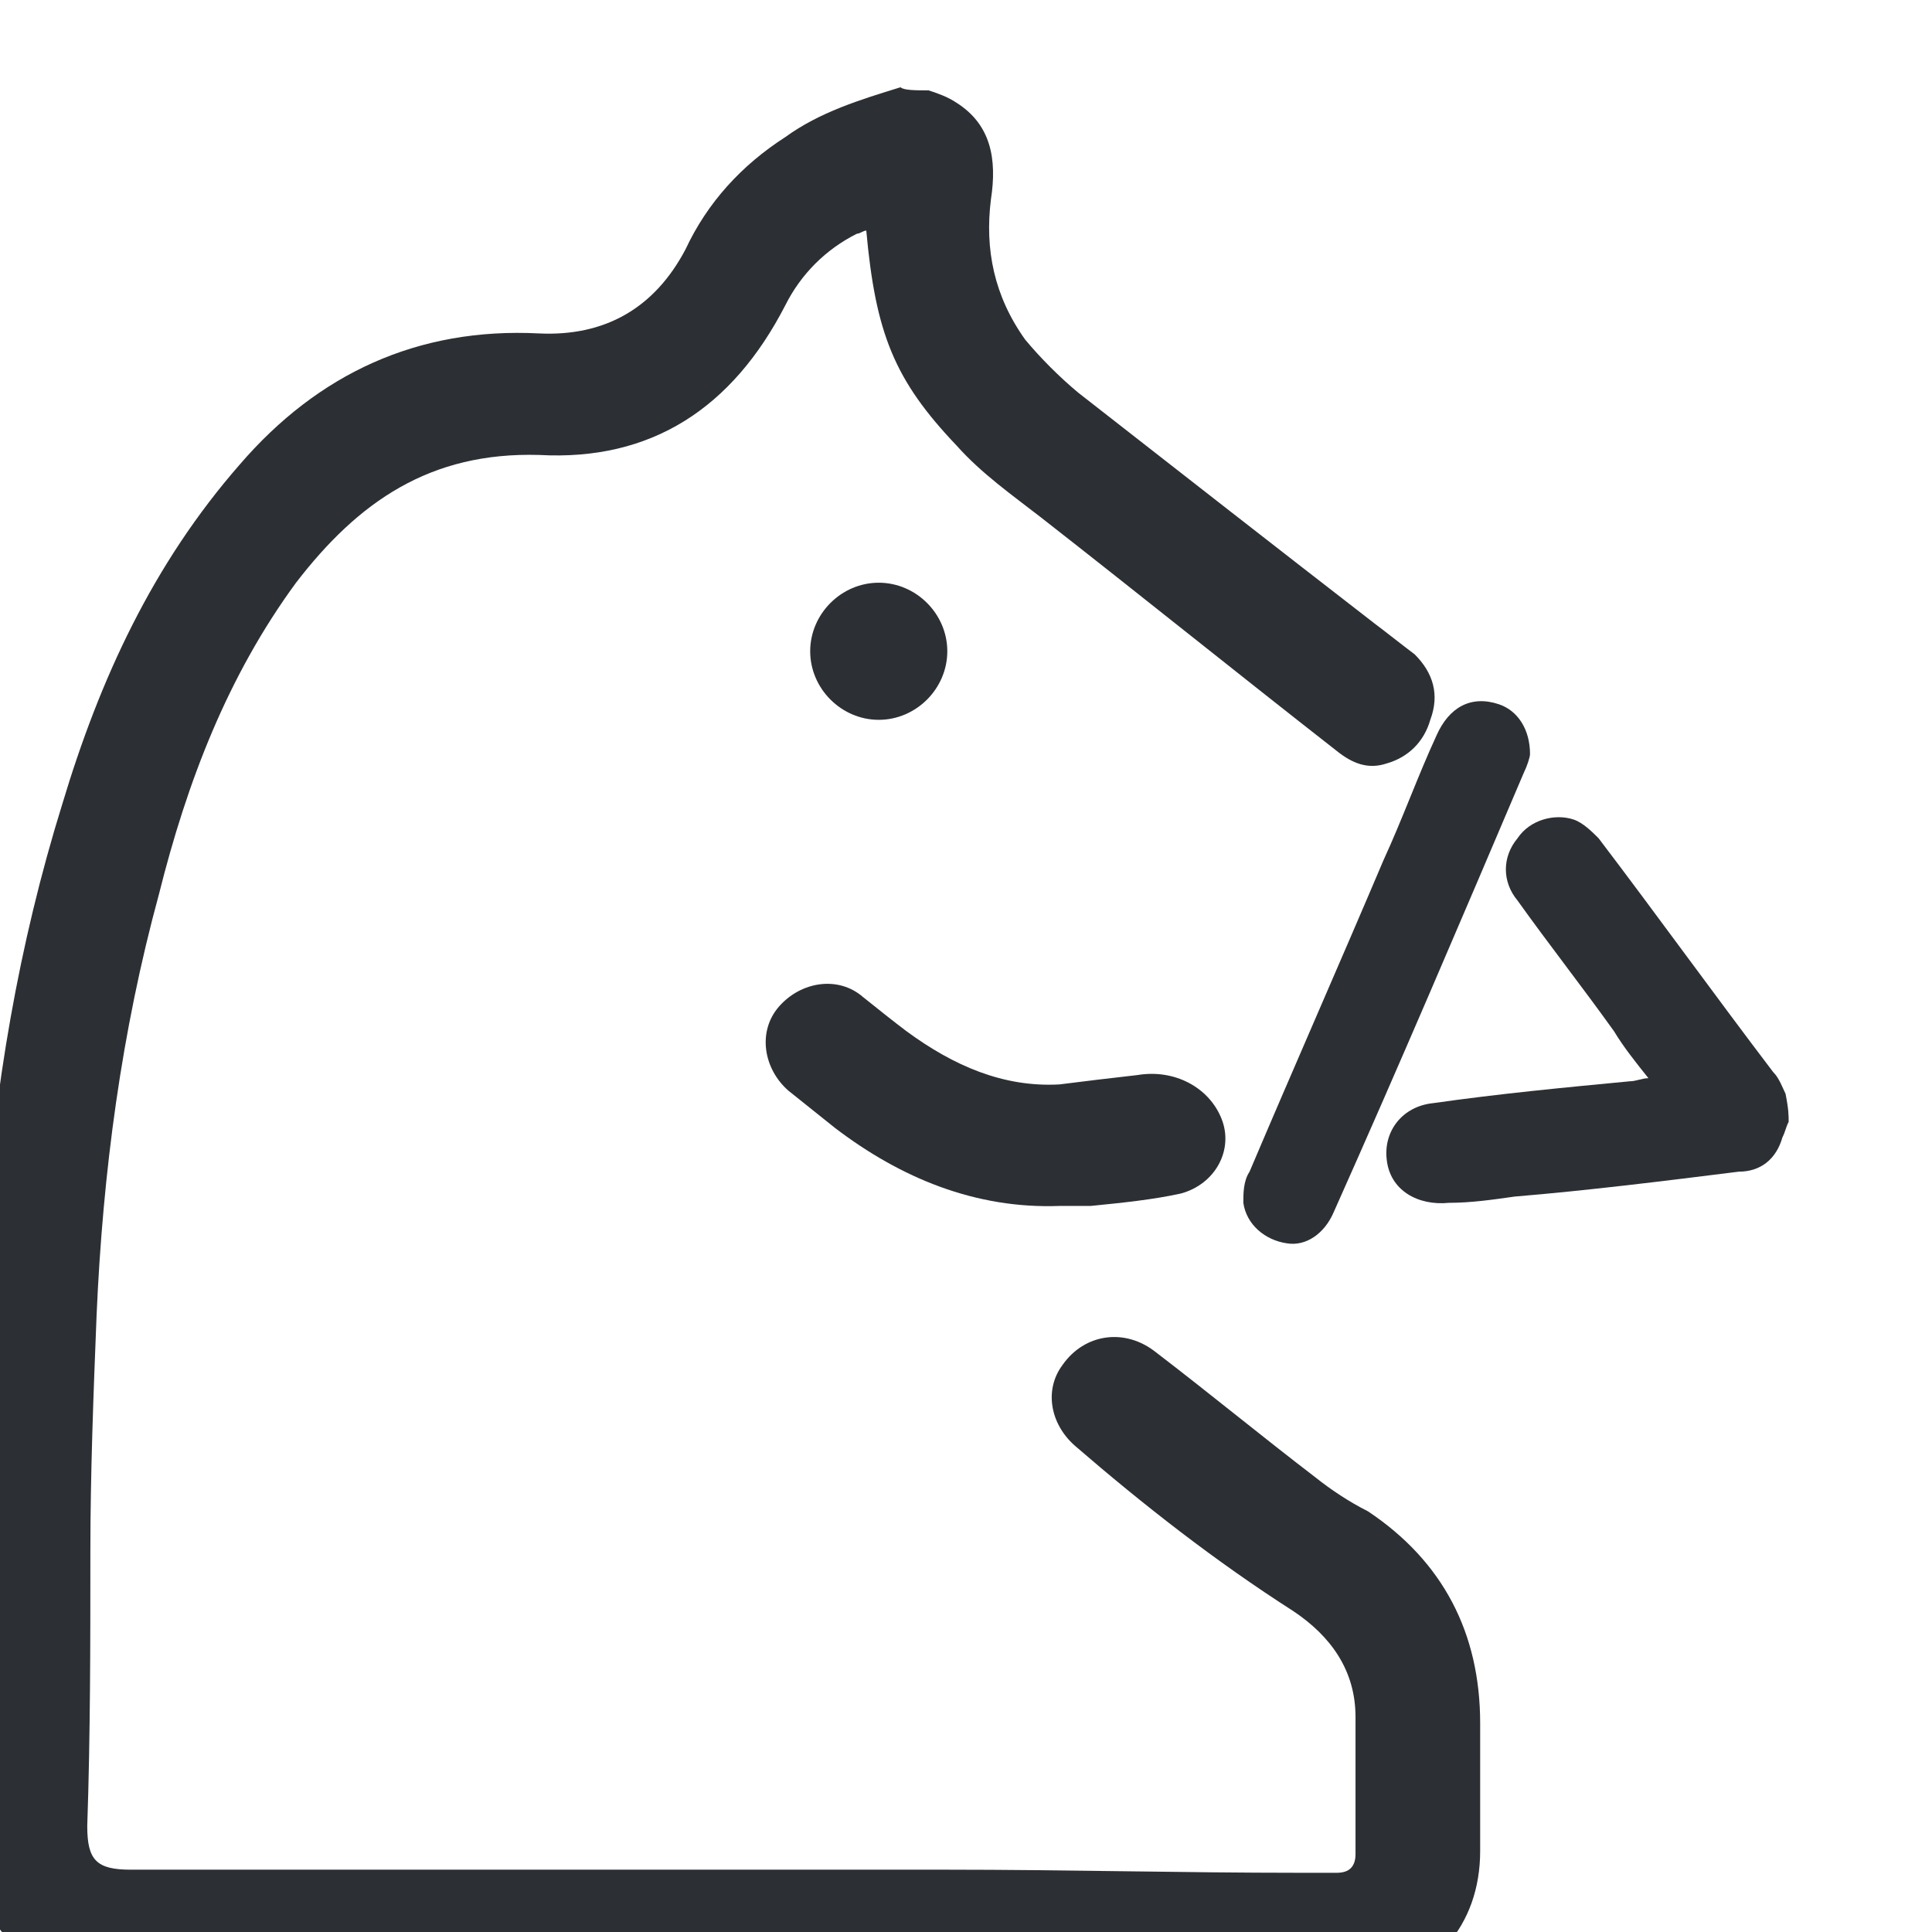 <?xml version="1.0" encoding="utf-8"?>
<!-- Generator: Adobe Illustrator 22.1.0, SVG Export Plug-In . SVG Version: 6.00 Build 0)  -->
<svg version="1.1" xmlns="http://www.w3.org/2000/svg" xmlns:xlink="http://www.w3.org/1999/xlink" x="0px" y="0px"
	 viewBox="348 138 62 62" xml:space="preserve">
<style type="text/css">
	.st0{fill:#2C2F33;}
</style>
<g id="Ellipse_1_xA0_Image_1_">
	<g>
		<g>
			<path class="st0" d="M377.8,140.9c0.3,0.1,0.6,0.2,0.9,0.4c1.1,0.7,1.3,1.8,1.1,3.1c-0.2,1.6,0.1,3.1,1.1,4.5
				c0.5,0.6,1.1,1.2,1.7,1.7c3.2,2.5,6.4,5,9.5,7.4c0.4,0.3,0.9,0.7,1.3,1c0.6,0.6,0.8,1.3,0.5,2.1c-0.2,0.7-0.7,1.2-1.4,1.4
				c-0.6,0.2-1.1,0-1.6-0.4c-3.2-2.5-6.3-5-9.5-7.5c-0.9-0.7-1.9-1.4-2.7-2.3c-2-2.1-2.6-3.6-2.9-6.9c-0.1,0-0.2,0.1-0.3,0.1
				c-1,0.5-1.8,1.3-2.3,2.3c-1.7,3.3-4.3,5-7.9,4.8c-3.5-0.1-5.8,1.5-7.8,4.1c-2.2,3-3.5,6.4-4.4,10c-1.2,4.4-1.8,8.9-2,13.5
				c-0.1,2.5-0.2,5.1-0.2,7.6c0,2.9,0,5.9-0.1,8.8c0,1.1,0.3,1.4,1.4,1.4c8.7,0,17.5,0,26.2,0c3.8,0,7.5,0.1,11.3,0.1
				c0.4,0,0.8,0,1.2,0c0.4,0,0.6-0.2,0.6-0.6c0-1.5,0-2.9,0-4.4c0-1.5-0.8-2.6-2-3.4c-2.5-1.6-4.8-3.4-7-5.3c-0.8-0.7-1-1.8-0.4-2.6
				c0.7-1,2-1.2,3-0.4c1.7,1.3,3.4,2.7,5.1,4c0.5,0.4,1.1,0.8,1.7,1.1c2.4,1.6,3.6,3.9,3.6,6.8c0,1.4,0,2.7,0,4.1
				c0,2.4-1.5,4.1-3.9,4.5c-0.1,0-0.2,0.1-0.3,0.1c-0.5,0-1.1,0-1.6,0c-0.1,0-0.2-0.1-0.3-0.1c-3.5-0.1-7-0.1-10.4-0.1
				c-9,0-17.9,0-26.9,0c-3,0-5.1-2-5-5c0-3.6,0-7.3,0.1-10.9c0-2.7,0.1-5.5,0.3-8.2c0.3-4.7,1.1-9.4,2.5-13.9
				c1.2-4,2.9-7.7,5.7-10.9c2.5-2.9,5.7-4.4,9.6-4.2c2.1,0.1,3.7-0.8,4.7-2.7c0.7-1.5,1.8-2.7,3.2-3.6c1.1-0.8,2.4-1.2,3.7-1.6
				C377,140.9,377.4,140.9,377.8,140.9z"/>
			<path class="st0" d="M405.4,174c-0.1,0.2-0.1,0.3-0.2,0.5c-0.2,0.7-0.7,1.1-1.4,1.1c-2.4,0.3-4.8,0.6-7.2,0.8
				c-0.7,0.1-1.4,0.2-2.1,0.2c-1,0.1-1.9-0.4-2-1.4c-0.1-0.9,0.5-1.7,1.5-1.8c2.1-0.3,4.2-0.5,6.3-0.7c0.2,0,0.4-0.1,0.6-0.1
				c-0.4-0.5-0.8-1-1.1-1.5c-1-1.4-2.1-2.8-3.1-4.2c-0.5-0.6-0.5-1.4,0-2c0.4-0.6,1.2-0.8,1.8-0.6c0.3,0.1,0.6,0.4,0.8,0.6
				c1.9,2.5,3.7,5,5.6,7.5c0.2,0.2,0.3,0.5,0.4,0.7C405.4,173.6,405.4,173.8,405.4,174z"/>
			<path class="st0" d="M382,176.7c-2.7,0.1-5.1-0.9-7.2-2.5c-0.5-0.4-1-0.8-1.5-1.2c-0.8-0.7-1-1.9-0.3-2.7c0.7-0.8,1.9-1,2.7-0.3
				c0.5,0.4,1,0.8,1.4,1.1c1.5,1.1,3.1,1.8,4.9,1.7c0.8-0.1,1.6-0.2,2.5-0.3c1.2-0.2,2.3,0.4,2.7,1.4c0.4,1-0.2,2.1-1.3,2.4
				c-0.9,0.2-1.9,0.3-2.9,0.4C382.6,176.7,382.3,176.7,382,176.7z"/>
			<path class="st0" d="M397.1,162.2c0,0.1-0.1,0.4-0.2,0.6c-2,4.7-4,9.4-6.1,14.1c-0.3,0.7-0.9,1.1-1.5,1c-0.7-0.1-1.3-0.6-1.4-1.3
				c0-0.3,0-0.7,0.2-1c1.4-3.3,2.9-6.7,4.3-10c0.6-1.3,1.1-2.7,1.7-4c0.4-0.9,1.1-1.3,2-1C396.7,160.8,397.1,161.4,397.1,162.2z"/>
			<path class="st0" d="M376.2,161.1c-1.2,0-2.2-1-2.2-2.2c0-1.2,1-2.2,2.2-2.2c1.2,0,2.2,1,2.2,2.2
				C378.4,160.1,377.4,161.1,376.2,161.1z"/>
		</g>
	</g>
</g>
<g id="ADEOCODE">
	<g>
		<path class="st0" d="M337.1,219.7h1.4l3.4,7.9h-2l-0.7-1.7h-3.1l-0.7,1.7h-1.9L337.1,219.7z M337.8,222l-1,2.5h1.9L337.8,222z"/>
		<path class="st0" d="M345.4,219.7h2.6c0.6,0,1.2,0.1,1.8,0.2c0.6,0.1,1.1,0.4,1.5,0.7c0.4,0.3,0.8,0.7,1,1.2
			c0.2,0.5,0.4,1.1,0.4,1.8c0,0.6-0.1,1.2-0.4,1.7c-0.2,0.5-0.6,0.9-1,1.2c-0.4,0.3-0.9,0.6-1.4,0.8c-0.5,0.2-1.1,0.3-1.7,0.3h-2.8
			V219.7z M347.2,226h0.9c0.4,0,0.8,0,1.1-0.1c0.3-0.1,0.6-0.2,0.9-0.4c0.3-0.2,0.5-0.4,0.6-0.7c0.1-0.3,0.2-0.7,0.2-1.1
			c0-0.4-0.1-0.7-0.2-1s-0.3-0.5-0.6-0.7c-0.2-0.2-0.5-0.3-0.9-0.4c-0.3-0.1-0.7-0.1-1-0.1h-1V226z"/>
		<path class="st0" d="M356.6,219.7h5.4v1.6h-3.6v1.5h3.4v1.6h-3.4v1.6h3.8v1.6h-5.6V219.7z"/>
		<path class="st0" d="M365.9,223.6c0-0.6,0.1-1.2,0.3-1.7s0.5-0.9,0.9-1.3c0.4-0.4,0.8-0.6,1.3-0.8c0.5-0.2,1.1-0.3,1.7-0.3
			c0.6,0,1.2,0.1,1.7,0.3s1,0.5,1.3,0.8c0.4,0.4,0.7,0.8,0.9,1.3s0.3,1.1,0.3,1.7s-0.1,1.2-0.3,1.7c-0.2,0.5-0.5,1-0.9,1.3
			c-0.4,0.4-0.8,0.6-1.3,0.8s-1.1,0.3-1.7,0.3c-0.6,0-1.2-0.1-1.7-0.3c-0.5-0.2-1-0.5-1.3-0.8c-0.4-0.4-0.7-0.8-0.9-1.3
			C366,224.8,365.9,224.3,365.9,223.6z M367.7,223.6c0,0.4,0.1,0.7,0.2,1c0.1,0.3,0.3,0.6,0.5,0.8c0.2,0.2,0.5,0.4,0.8,0.5
			c0.3,0.1,0.6,0.2,1,0.2s0.7-0.1,1-0.2c0.3-0.1,0.6-0.3,0.8-0.5c0.2-0.2,0.4-0.5,0.5-0.8s0.2-0.6,0.2-1c0-0.4-0.1-0.7-0.2-1
			s-0.3-0.6-0.5-0.8c-0.2-0.2-0.5-0.4-0.8-0.5c-0.3-0.1-0.6-0.2-1-0.2s-0.7,0.1-1,0.2c-0.3,0.1-0.6,0.3-0.8,0.5
			c-0.2,0.2-0.4,0.5-0.5,0.8C367.7,222.9,367.7,223.3,367.7,223.6z"/>
		<path class="st0" d="M383.4,221.7c-0.2-0.2-0.4-0.4-0.6-0.5c-0.2-0.1-0.5-0.2-0.9-0.2c-0.3,0-0.6,0.1-0.9,0.2
			c-0.3,0.1-0.5,0.3-0.7,0.5c-0.2,0.2-0.4,0.5-0.5,0.8s-0.2,0.7-0.2,1c0,0.4,0.1,0.7,0.2,1s0.3,0.6,0.5,0.8s0.4,0.4,0.7,0.5
			c0.3,0.1,0.6,0.2,0.9,0.2c0.4,0,0.7-0.1,0.9-0.2c0.3-0.1,0.5-0.4,0.7-0.6l1.4,1.1c-0.3,0.5-0.8,0.8-1.3,1c-0.5,0.2-1,0.3-1.6,0.3
			c-0.6,0-1.2-0.1-1.7-0.3c-0.5-0.2-1-0.5-1.3-0.8s-0.7-0.8-0.9-1.3c-0.2-0.5-0.3-1.1-0.3-1.7s0.1-1.2,0.3-1.7s0.5-0.9,0.9-1.3
			c0.4-0.4,0.8-0.6,1.3-0.8c0.5-0.2,1.1-0.3,1.7-0.3c0.2,0,0.5,0,0.7,0.1c0.2,0,0.5,0.1,0.7,0.2c0.2,0.1,0.5,0.2,0.7,0.4
			s0.4,0.3,0.6,0.5L383.4,221.7z"/>
		<path class="st0" d="M388.1,223.6c0-0.6,0.1-1.2,0.3-1.7s0.5-0.9,0.9-1.3c0.4-0.4,0.8-0.6,1.3-0.8s1.1-0.3,1.7-0.3
			c0.6,0,1.2,0.1,1.7,0.3c0.5,0.2,1,0.5,1.3,0.8c0.4,0.4,0.7,0.8,0.9,1.3s0.3,1.1,0.3,1.7s-0.1,1.2-0.3,1.7c-0.2,0.5-0.5,1-0.9,1.3
			s-0.8,0.6-1.3,0.8c-0.5,0.2-1.1,0.3-1.7,0.3c-0.6,0-1.2-0.1-1.7-0.3s-1-0.5-1.3-0.8s-0.7-0.8-0.9-1.3
			C388.2,224.8,388.1,224.3,388.1,223.6z M389.9,223.6c0,0.4,0.1,0.7,0.2,1s0.3,0.6,0.5,0.8s0.5,0.4,0.8,0.5c0.3,0.1,0.6,0.2,1,0.2
			c0.4,0,0.7-0.1,1-0.2c0.3-0.1,0.6-0.3,0.8-0.5c0.2-0.2,0.4-0.5,0.5-0.8s0.2-0.6,0.2-1c0-0.4-0.1-0.7-0.2-1s-0.3-0.6-0.5-0.8
			c-0.2-0.2-0.5-0.4-0.8-0.5c-0.3-0.1-0.6-0.2-1-0.2c-0.4,0-0.7,0.1-1,0.2c-0.3,0.1-0.6,0.3-0.8,0.5c-0.2,0.2-0.4,0.5-0.5,0.8
			S389.9,223.3,389.9,223.6z"/>
		<path class="st0" d="M400.5,219.7h2.6c0.6,0,1.2,0.1,1.8,0.2c0.6,0.1,1.1,0.4,1.5,0.7c0.4,0.3,0.8,0.7,1,1.2
			c0.2,0.5,0.4,1.1,0.4,1.8c0,0.6-0.1,1.2-0.4,1.7c-0.2,0.5-0.6,0.9-1,1.2c-0.4,0.3-0.9,0.6-1.4,0.8c-0.5,0.2-1.1,0.3-1.7,0.3h-2.8
			V219.7z M402.2,226h0.9c0.4,0,0.8,0,1.1-0.1c0.3-0.1,0.6-0.2,0.9-0.4c0.3-0.2,0.5-0.4,0.6-0.7c0.1-0.3,0.2-0.7,0.2-1.1
			c0-0.4-0.1-0.7-0.2-1c-0.1-0.3-0.3-0.5-0.6-0.7c-0.2-0.2-0.5-0.3-0.9-0.4s-0.7-0.1-1-0.1h-1V226z"/>
		<path class="st0" d="M411.7,219.7h5.4v1.6h-3.6v1.5h3.4v1.6h-3.4v1.6h3.8v1.6h-5.6V219.7z"/>
	</g>
</g>
</svg>
